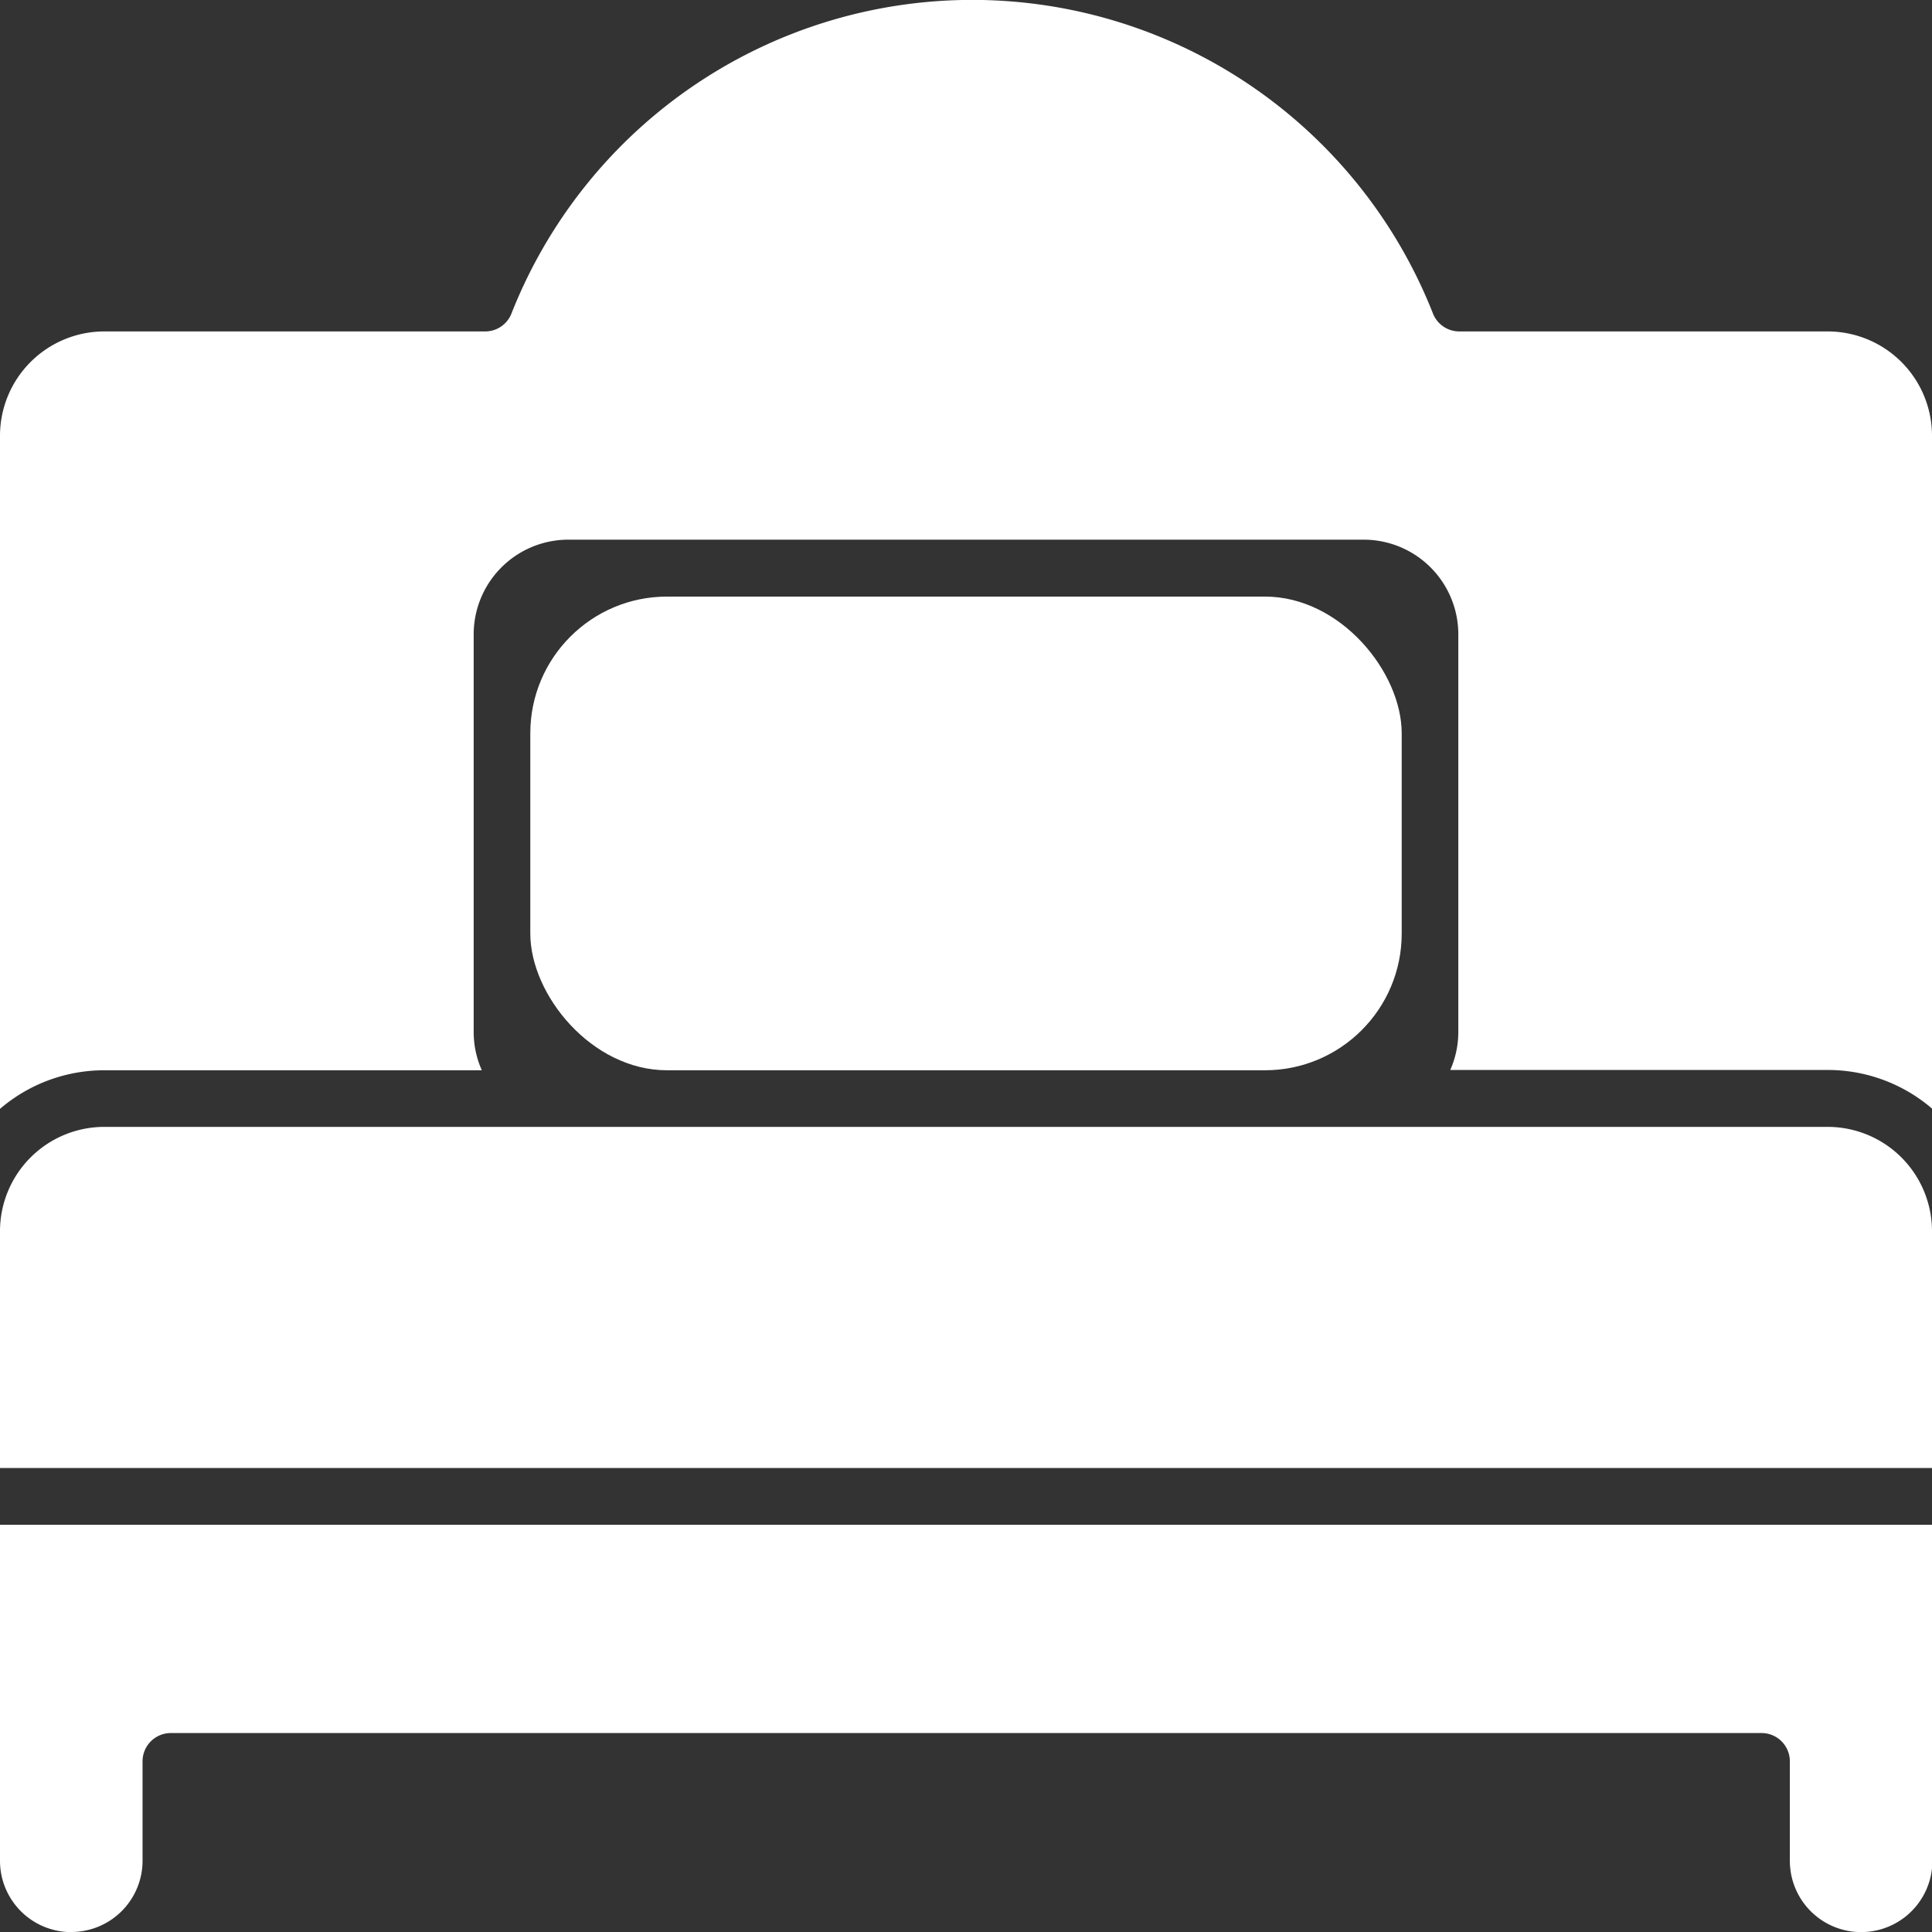 <svg xmlns="http://www.w3.org/2000/svg" width="18.974" height="18.974"><rect width="100%" height="100%" fill="#333333" stroke="none"/><defs><clipPath id="a"><path fill="#fff" d="M0 0h18.974v18.974H0z" data-name="長方形 5021"/></clipPath></defs><g fill="#fff" clip-path="url(#a)" data-name="グループ 11082"><path d="M17.95 11.067H1.024A1.025 1.025 0 0 0 0 12.091v2.326h18.974v-2.326a1.025 1.025 0 0 0-1.024-1.024" data-name="パス 28044"/><path d="M.7 18.974a.7.7 0 0 0 .7-.7v-.976a.278.278 0 0 1 .278-.278H17.3a.278.278 0 0 1 .278.278v.977a.7.7 0 0 0 1.4 0v-3.3H0v3.3a.7.7 0 0 0 .7.7" data-name="パス 28045"/><rect width="8.558" height="4.652" data-name="長方形 5020" rx="1.343" transform="translate(5.208 5.859)"/><path d="M17.95 3.255h-3.619a.278.278 0 0 1-.258-.176 4.864 4.864 0 0 0-9.05 0 .277.277 0 0 1-.258.176H1.024A1.025 1.025 0 0 0 0 4.279v6.611a1.572 1.572 0 0 1 1.024-.379h3.708a.919.919 0 0 1-.08-.373V6.232a.93.93 0 0 1 .929-.932h7.812a.93.93 0 0 1 .929.929v3.906a.923.923 0 0 1-.079.373h3.707a1.573 1.573 0 0 1 1.024.379V4.279a1.025 1.025 0 0 0-1.024-1.024" data-name="パス 28046"/></g></svg>